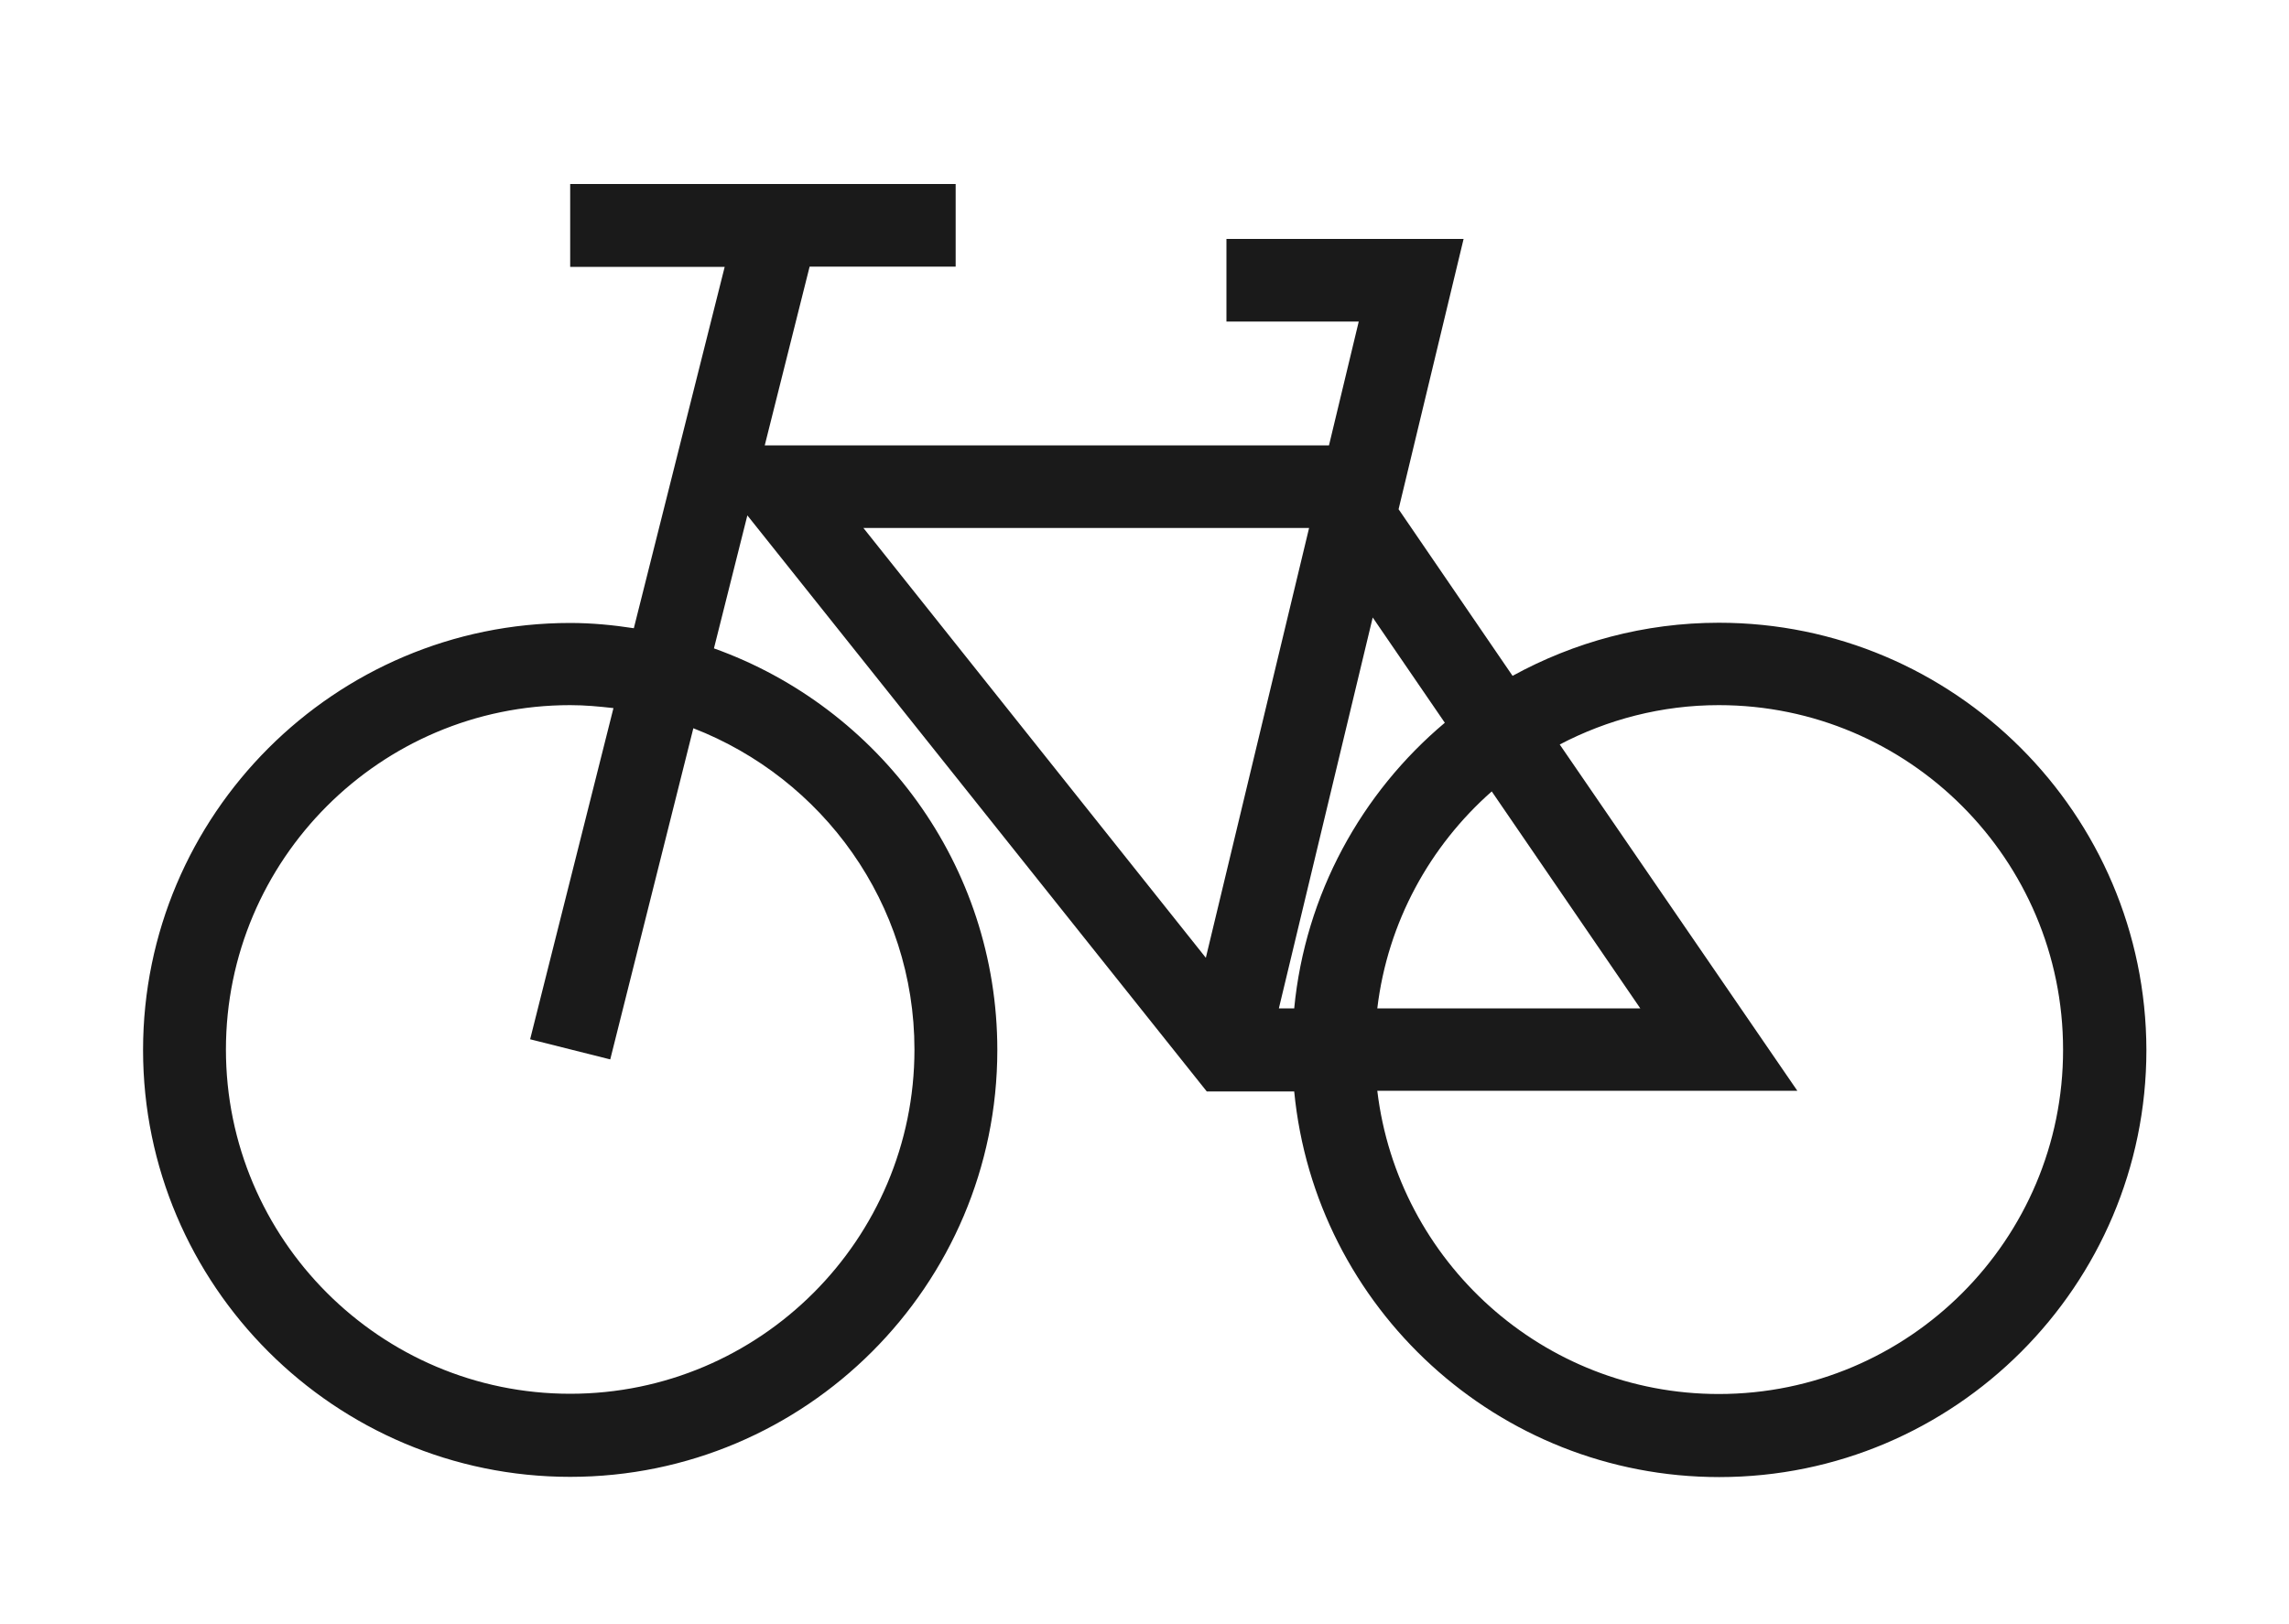 <svg width="124" height="88" viewBox="0 0 124 88" fill="none" xmlns="http://www.w3.org/2000/svg">
<path d="M93.112 33.741C89.069 33.741 85.262 34.795 81.939 36.618L75.764 27.59L79.286 12.946H66.439V17.422H73.606L71.994 24.131H41.428L43.859 14.446H51.77V9.97H30.888V14.459H39.258L34.336 34.038C33.207 33.865 32.066 33.753 30.888 33.753C18.141 33.753 7.75 44.132 7.75 56.892C7.75 69.639 18.141 80.018 30.888 80.018C43.648 80.018 54.027 69.639 54.027 56.892C54.027 46.86 47.616 38.329 38.676 35.13L40.486 27.925L65.373 59.136H70.11C71.238 70.854 81.133 80.03 93.136 80.03C105.896 80.03 116.275 69.651 116.275 56.892C116.25 44.107 105.871 33.741 93.112 33.741ZM49.538 56.867C49.538 67.146 41.18 75.516 30.888 75.516C20.609 75.516 12.239 67.146 12.239 56.867C12.239 46.575 20.609 38.205 30.888 38.205C31.694 38.205 32.463 38.279 33.232 38.366L28.718 56.309L33.058 57.4L37.56 39.457C44.553 42.173 49.538 48.931 49.538 56.867ZM80.811 42.88L88.858 54.635H74.611C75.169 49.96 77.463 45.831 80.811 42.88ZM65.323 51.894L46.773 28.607H70.916L65.323 51.894ZM69.279 54.635L74.363 33.456L78.269 39.16C73.755 42.954 70.705 48.447 70.11 54.635H69.279ZM93.112 75.529C83.576 75.529 75.714 68.337 74.611 59.099H97.365L84.494 40.338C87.073 38.986 90.012 38.205 93.112 38.205C103.404 38.205 111.761 46.575 111.761 56.867C111.774 67.159 103.404 75.529 93.112 75.529Z" fill="#1a1a1a"/>
</svg>
